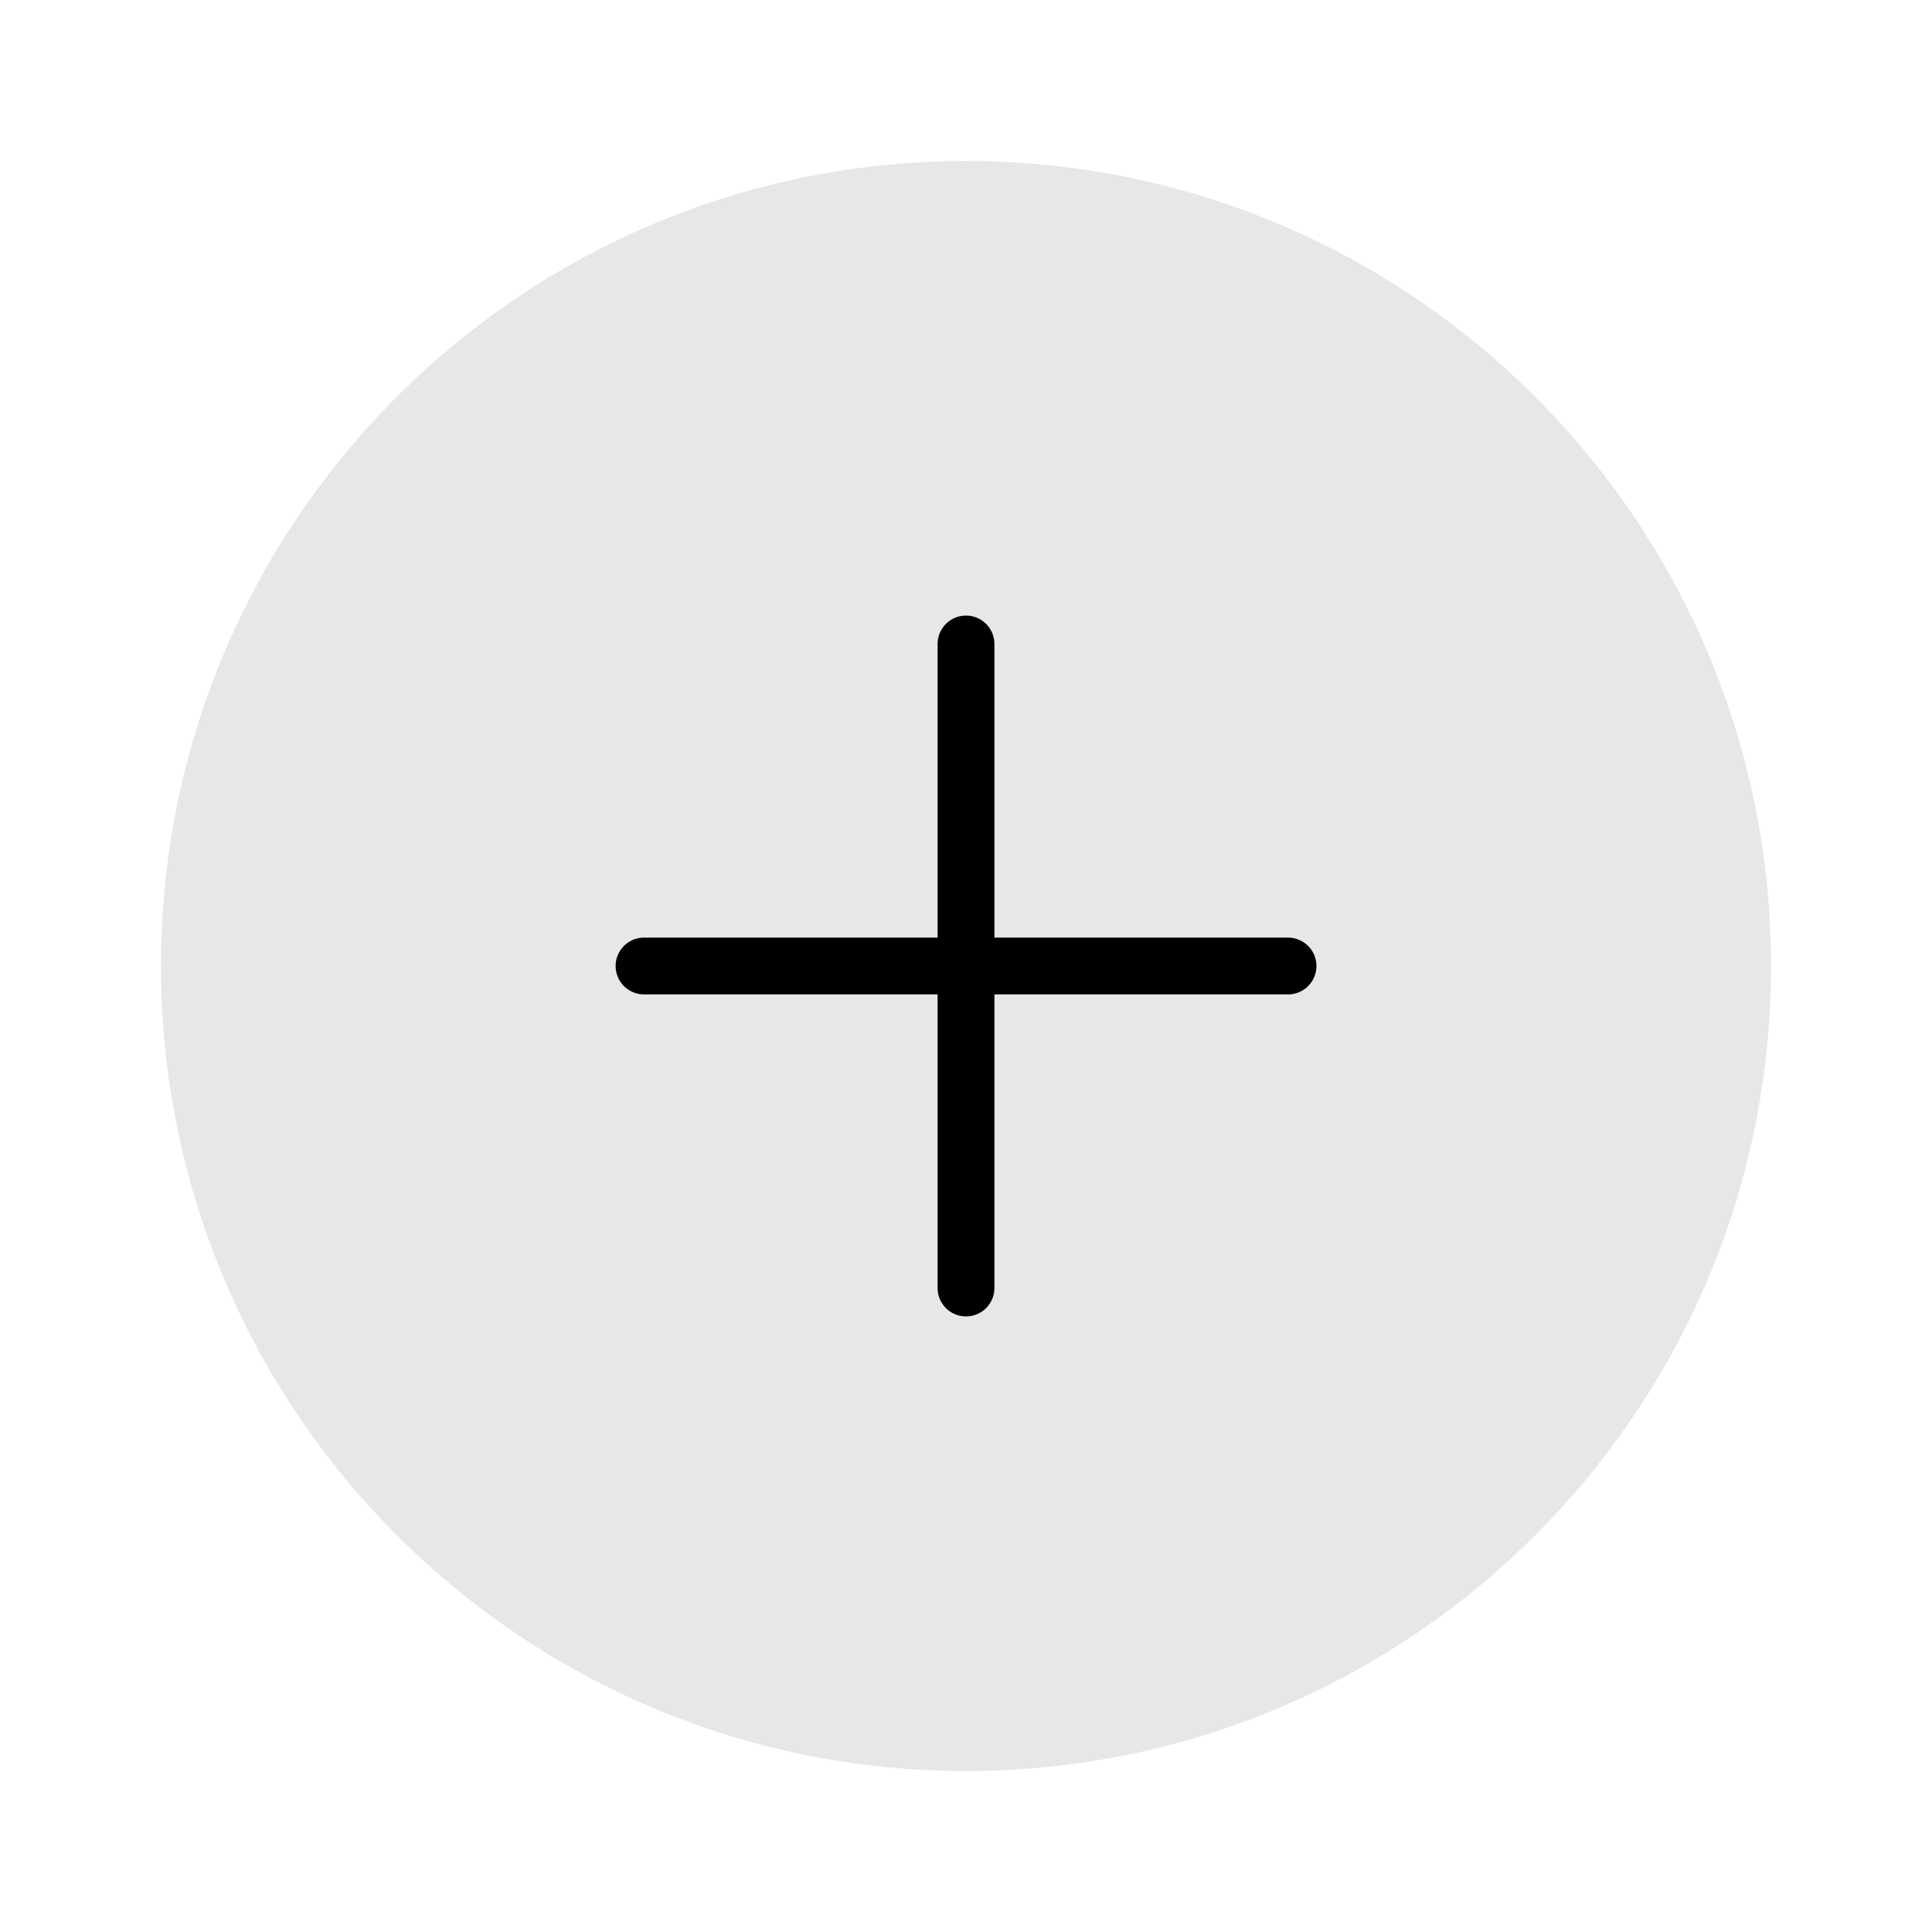 <svg width="34" height="34" viewBox="0 0 34 34" fill="none" xmlns="http://www.w3.org/2000/svg">
<g id="Frame">
<path id="Vector" d="M31.167 17C31.167 9.176 24.824 2.833 17 2.833C9.176 2.833 2.833 9.176 2.833 17C2.833 24.824 9.176 31.167 17 31.167C24.824 31.167 31.167 24.824 31.167 17Z" fill="#E7E7E7"/>
<path id="Vector_2" d="M17 11.333V22.667M22.667 17H11.334" stroke="black" stroke-linecap="round" stroke-linejoin="round"/>
</g>
</svg>
